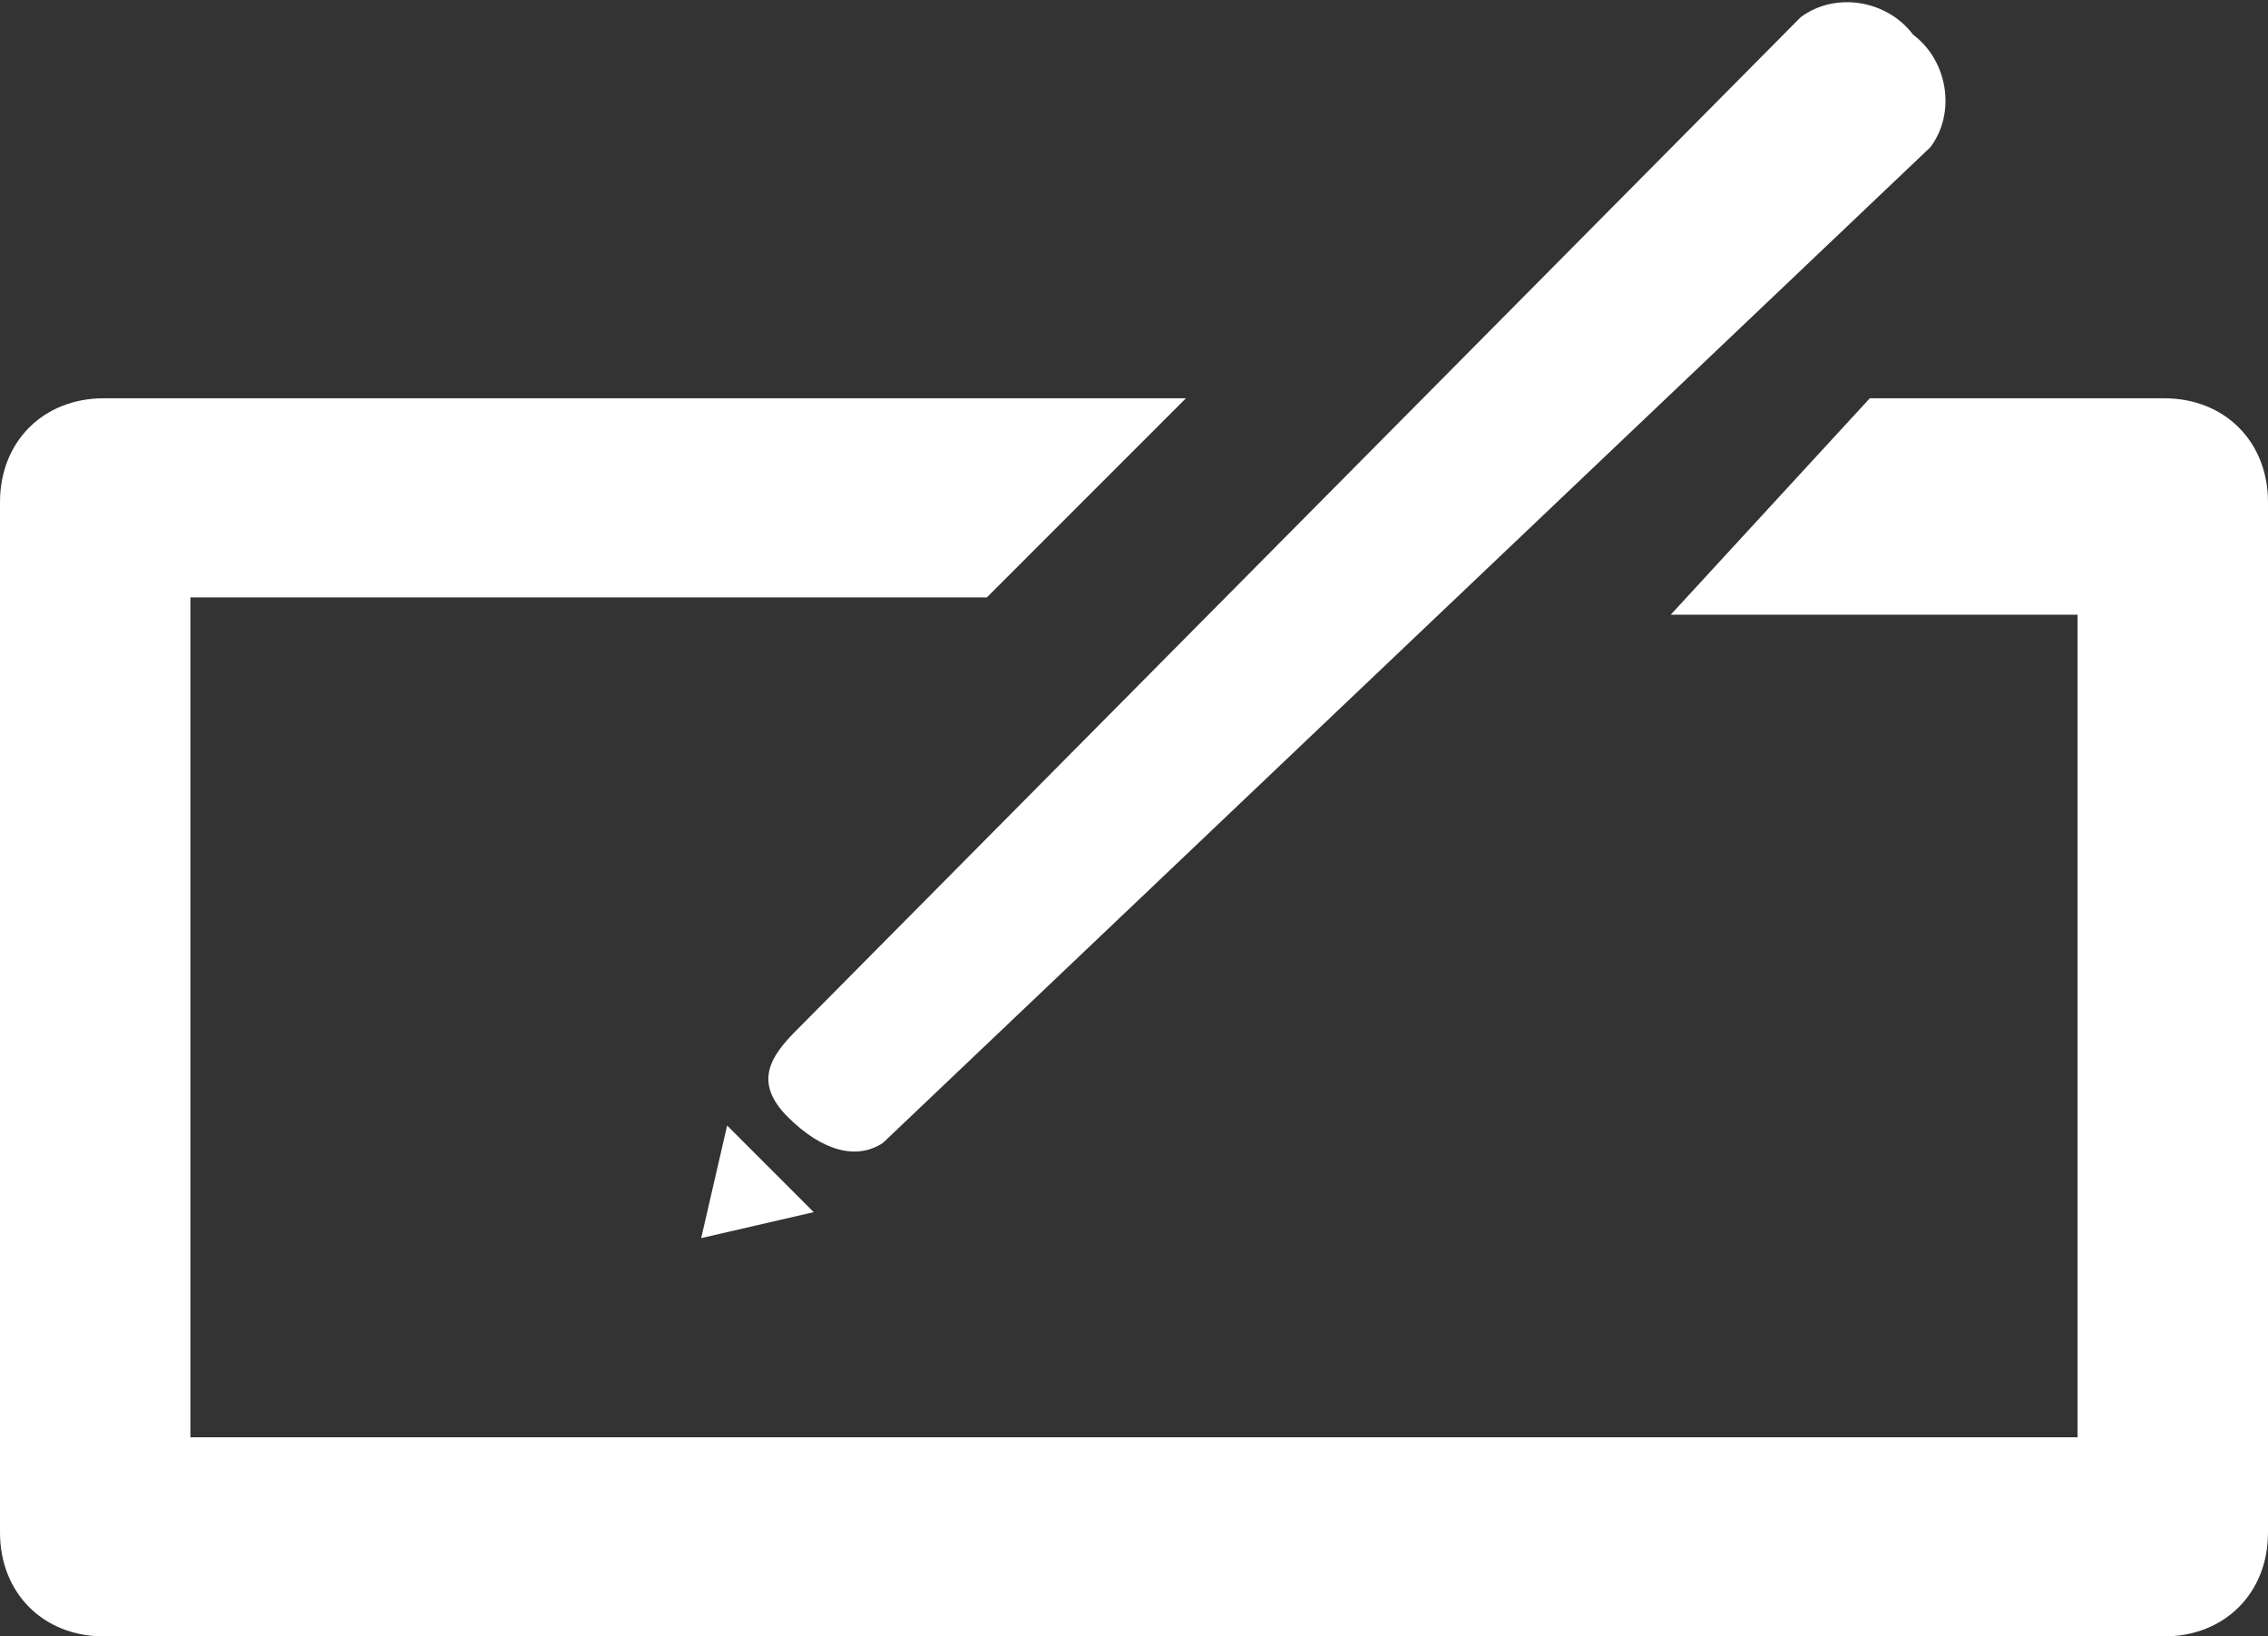 <?xml version="1.0" encoding="utf-8"?>
<!-- Generator: Adobe Illustrator 23.1.1, SVG Export Plug-In . SVG Version: 6.00 Build 0)  -->
<svg version="1.1" id="Calque_1" xmlns="http://www.w3.org/2000/svg" xmlns:xlink="http://www.w3.org/1999/xlink" x="0px" y="0px"
	 viewBox="0 0 26.2 18.9" style="enable-background:new 0 0 26.2 18.9;" xml:space="preserve">
<rect x="0" y="0" width="26.2" height="18.9" fill="#333333" stroke="none"/>
<style type="text/css">
	.st0{fill:#FFFFFF;}
</style>
<title>ICONES_Fichier 41</title>
<g>
	<g id="Calque_1-2">
		<path class="st0" d="M13.7,4.6l-2.3,2.3H2.2v9.7H24V7.1h-4.7l2.3-2.5H25c0.7,0,1.2,0.5,1.2,1.2v11.9c0,0.7-0.5,1.2-1.2,1.2H1.2
			c-0.7,0-1.2-0.5-1.2-1.2V5.8c0-0.7,0.5-1.2,1.2-1.2H13.7z"/>
		<path class="st0" d="M9.1,12.9L9.1,12.9c-0.4-0.4-0.2-0.7,0.1-1L20.8,0.2c0.4-0.3,1-0.2,1.3,0.2l0,0c0.4,0.3,0.5,0.9,0.2,1.3
			L10.2,13.2C9.9,13.4,9.5,13.3,9.1,12.9z"/>
		<polygon class="st0" points="9.4,14 9.4,14 8.4,13 8.1,14.3 9.4,14 		"/>
	</g>
</g>
</svg>
